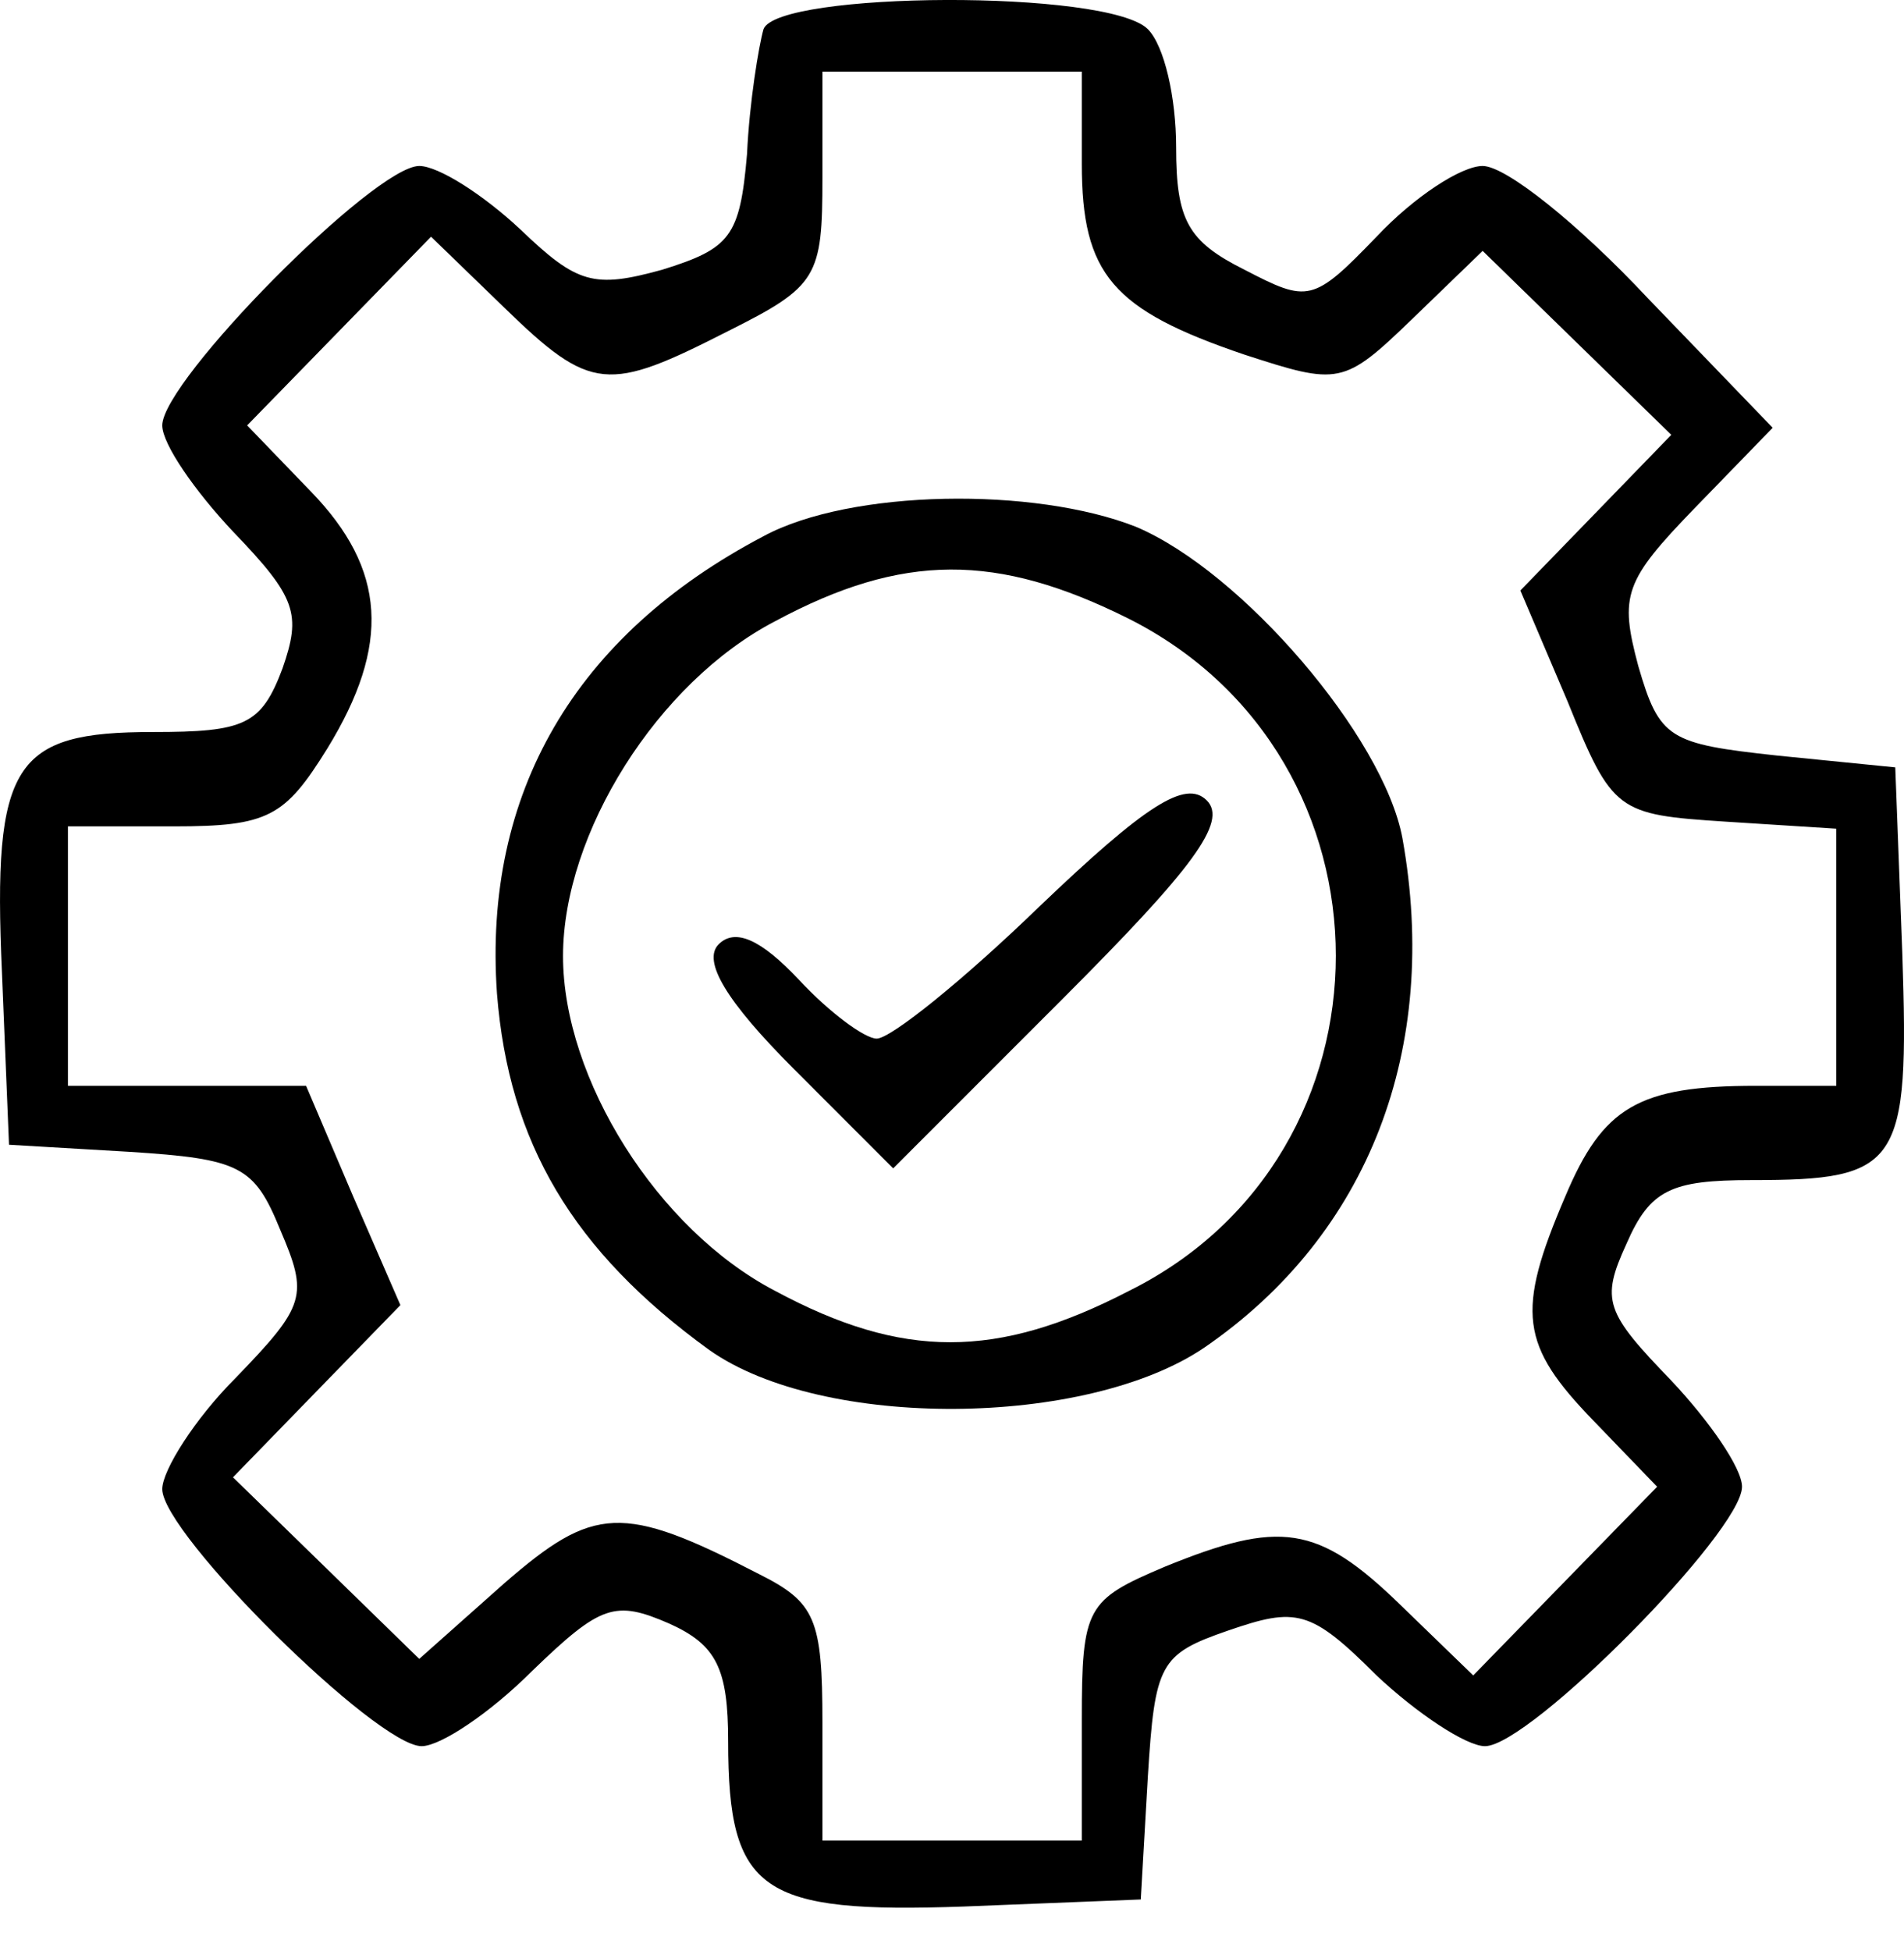 <svg width="41" height="42" viewBox="0 0 41 42" fill="none" xmlns="http://www.w3.org/2000/svg">
<path d="M16.441 0.628C16.34 0.984 16.137 2.202 16.086 3.319C15.933 5.096 15.73 5.35 14.258 5.807C12.786 6.213 12.43 6.112 11.211 4.944C10.399 4.183 9.435 3.573 9.028 3.573C8.064 3.573 3.494 8.194 3.494 9.158C3.494 9.564 4.205 10.58 5.017 11.443C6.388 12.865 6.49 13.22 6.084 14.388C5.627 15.606 5.271 15.759 3.291 15.759C0.295 15.759 -0.161 16.419 0.042 20.937L0.194 24.644L2.783 24.796C5.17 24.948 5.474 25.101 6.033 26.472C6.642 27.893 6.591 28.096 5.068 29.67C4.205 30.533 3.494 31.65 3.494 32.057C3.494 33.021 8.114 37.591 9.079 37.591C9.485 37.591 10.552 36.88 11.465 35.966C12.938 34.544 13.242 34.443 14.41 34.951C15.426 35.408 15.68 35.915 15.68 37.489C15.68 40.739 16.39 41.196 20.757 41.043L24.565 40.891L24.717 38.251C24.869 35.814 24.971 35.611 26.443 35.103C27.916 34.595 28.22 34.646 29.642 36.068C30.505 36.88 31.571 37.591 31.977 37.591C32.942 37.591 37.512 32.971 37.512 32.006C37.512 31.6 36.801 30.584 35.989 29.721C34.567 28.249 34.465 27.995 35.024 26.776C35.532 25.608 35.989 25.405 37.715 25.405C40.913 25.405 41.117 25.101 40.964 20.531L40.812 16.52L38.273 16.266C35.938 16.012 35.735 15.911 35.278 14.337C34.871 12.814 34.973 12.509 36.496 10.935L38.172 9.209L35.481 6.417C34.008 4.843 32.434 3.573 31.927 3.573C31.47 3.573 30.454 4.233 29.642 5.096C28.271 6.518 28.169 6.518 26.799 5.807C25.58 5.198 25.326 4.741 25.326 3.167C25.326 2.101 25.072 0.984 24.717 0.628C23.854 -0.235 16.746 -0.184 16.441 0.628ZM23.295 3.522C23.295 5.909 23.955 6.67 26.799 7.635C28.83 8.295 28.931 8.295 30.404 6.873L31.927 5.401L33.958 7.381L35.989 9.361L34.364 11.037L32.739 12.712L33.755 15.099C34.719 17.485 34.821 17.536 37.156 17.688L39.542 17.84V20.633V23.375H37.816C35.278 23.375 34.516 23.831 33.704 25.761C32.638 28.249 32.739 28.959 34.313 30.584L35.684 32.006L33.704 34.037L31.724 36.068L30.15 34.544C28.373 32.818 27.56 32.717 25.072 33.732C23.397 34.443 23.295 34.595 23.295 37.032V39.622H20.503H17.71V37.083C17.71 34.849 17.558 34.494 16.34 33.884C13.395 32.361 12.786 32.412 10.856 34.087L9.028 35.712L6.997 33.732L5.017 31.803L6.794 29.975L8.622 28.096L7.607 25.761L6.591 23.375H4.002H1.463V20.582V17.79H3.748C5.779 17.79 6.134 17.586 7.048 16.114C8.419 13.88 8.318 12.255 6.693 10.58L5.322 9.158L7.302 7.127L9.282 5.096L10.856 6.62C12.735 8.447 13.09 8.447 15.68 7.127C17.609 6.163 17.71 5.96 17.71 3.827V1.542H20.503H23.295V3.522Z" fill="black"/>
<path d="M16.44 11.544C12.378 13.677 10.398 17.078 10.702 21.394C10.956 24.593 12.327 26.928 15.272 29.061C17.709 30.787 23.395 30.736 25.934 29.01C29.488 26.573 31.011 22.562 30.199 18.043C29.793 15.86 26.747 12.306 24.462 11.341C22.279 10.478 18.318 10.529 16.44 11.544ZM24.309 13.321C30.25 16.317 30.25 24.847 24.309 27.791C21.466 29.264 19.435 29.264 16.694 27.791C14.155 26.471 12.124 23.222 12.124 20.582C12.124 17.942 14.155 14.692 16.694 13.372C19.435 11.9 21.466 11.9 24.309 13.321Z" fill="black"/>
<path d="M22.381 19.516C20.756 21.09 19.183 22.359 18.878 22.359C18.624 22.359 17.862 21.801 17.202 21.09C16.39 20.227 15.832 19.973 15.476 20.328C15.121 20.684 15.628 21.547 17.101 23.019L19.233 25.152L22.889 21.496C25.681 18.703 26.443 17.688 25.986 17.231C25.529 16.774 24.666 17.333 22.381 19.516Z" fill="black"/>
</svg>
